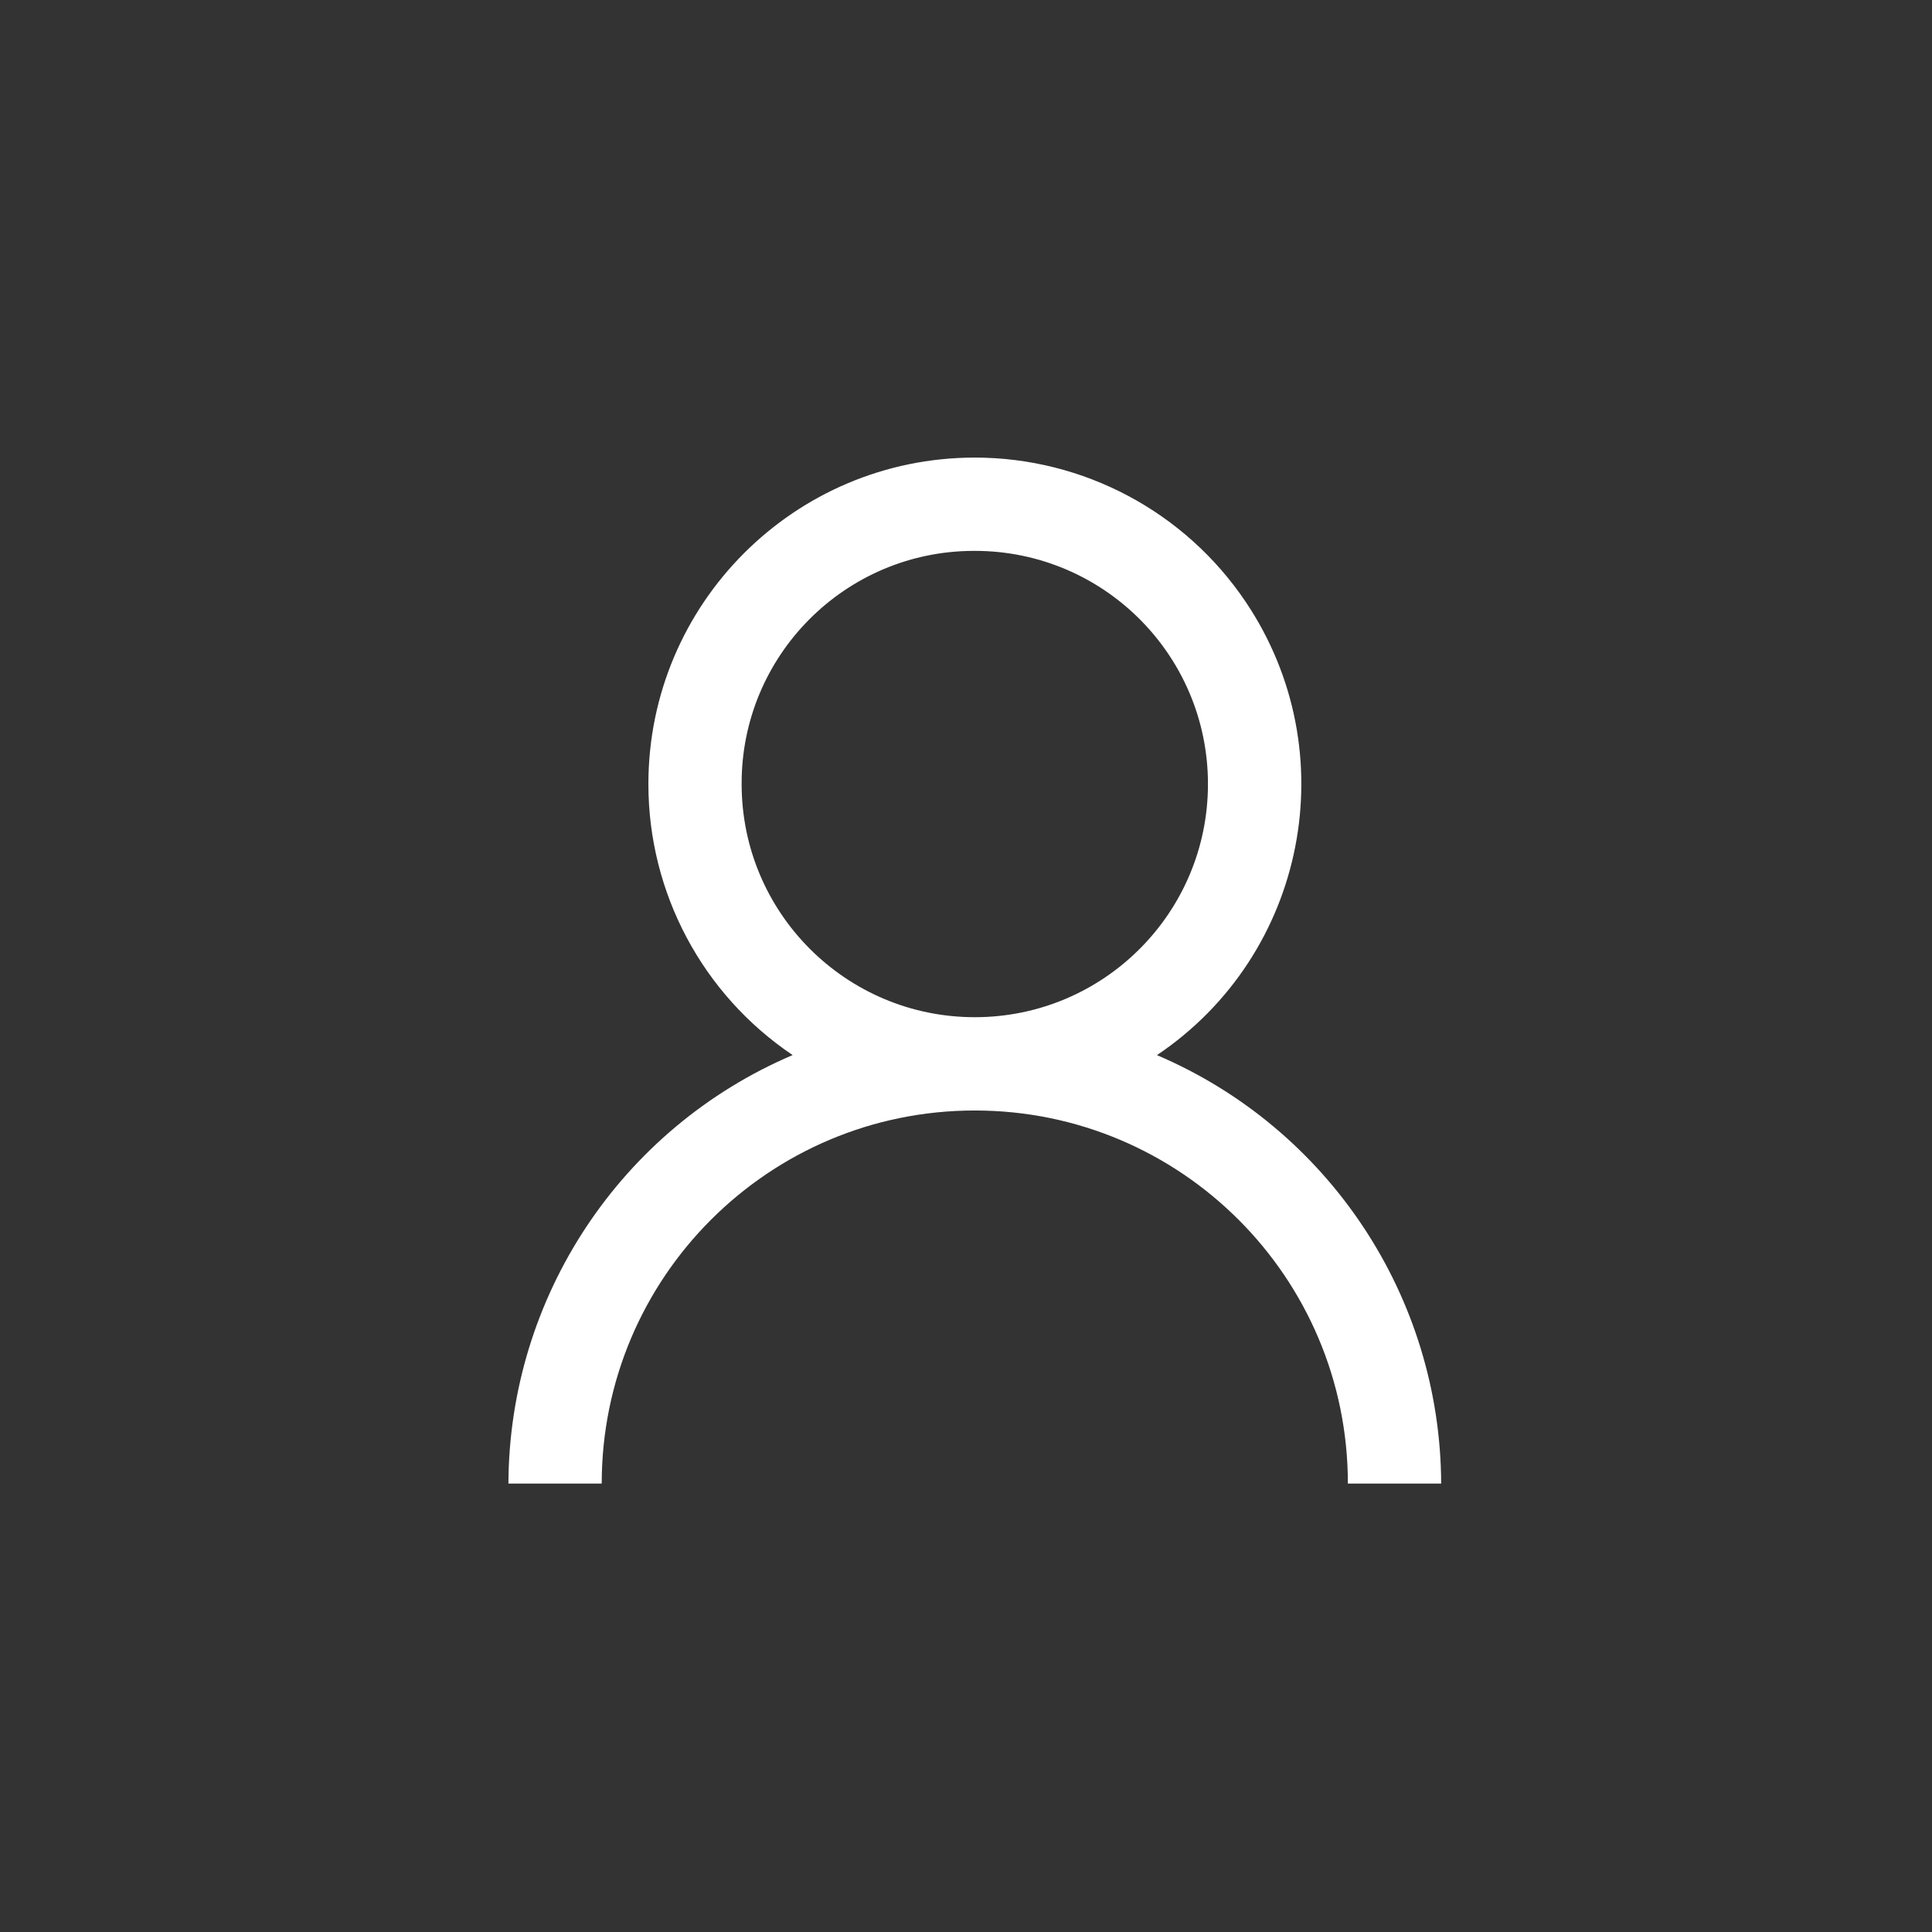 <?xml version="1.0" encoding="utf-8"?>
<!-- Generator: Adobe Illustrator 26.0.3, SVG Export Plug-In . SVG Version: 6.00 Build 0)  -->
<svg version="1.1" id="コンポーネント_51_1" xmlns="http://www.w3.org/2000/svg" xmlns:xlink="http://www.w3.org/1999/xlink"
	 x="0px" y="0px" width="38px" height="38px" viewBox="0 0 38 38" style="enable-background:new 0 0 38 38;" xml:space="preserve" fill="#FFFFFF">
<rect x="0" y="0" width="38" height="38" fill="#333333" stroke="none"/>
<path id="user-solid" d="M19.173,9c-3.547,0.001-6.422,2.878-6.42,6.426c0.001,2.137,1.064,4.133,2.837,5.326
	c-3.379,1.441-5.576,4.755-5.59,8.428h1.835c0-4.053,3.285-7.338,7.338-7.338s7.338,3.285,7.338,7.338h1.835
	c-0.014-3.673-2.212-6.986-5.59-8.427c2.944-1.979,3.725-5.97,1.746-8.914C23.309,10.065,21.311,9,19.173,9z M19.173,10.835
	c2.533,0,4.586,2.053,4.586,4.586s-2.053,4.586-4.586,4.586s-4.586-2.053-4.586-4.586c-0.008-2.525,2.033-4.578,4.558-4.586
	C19.154,10.835,19.164,10.835,19.173,10.835z"/>
</svg>
